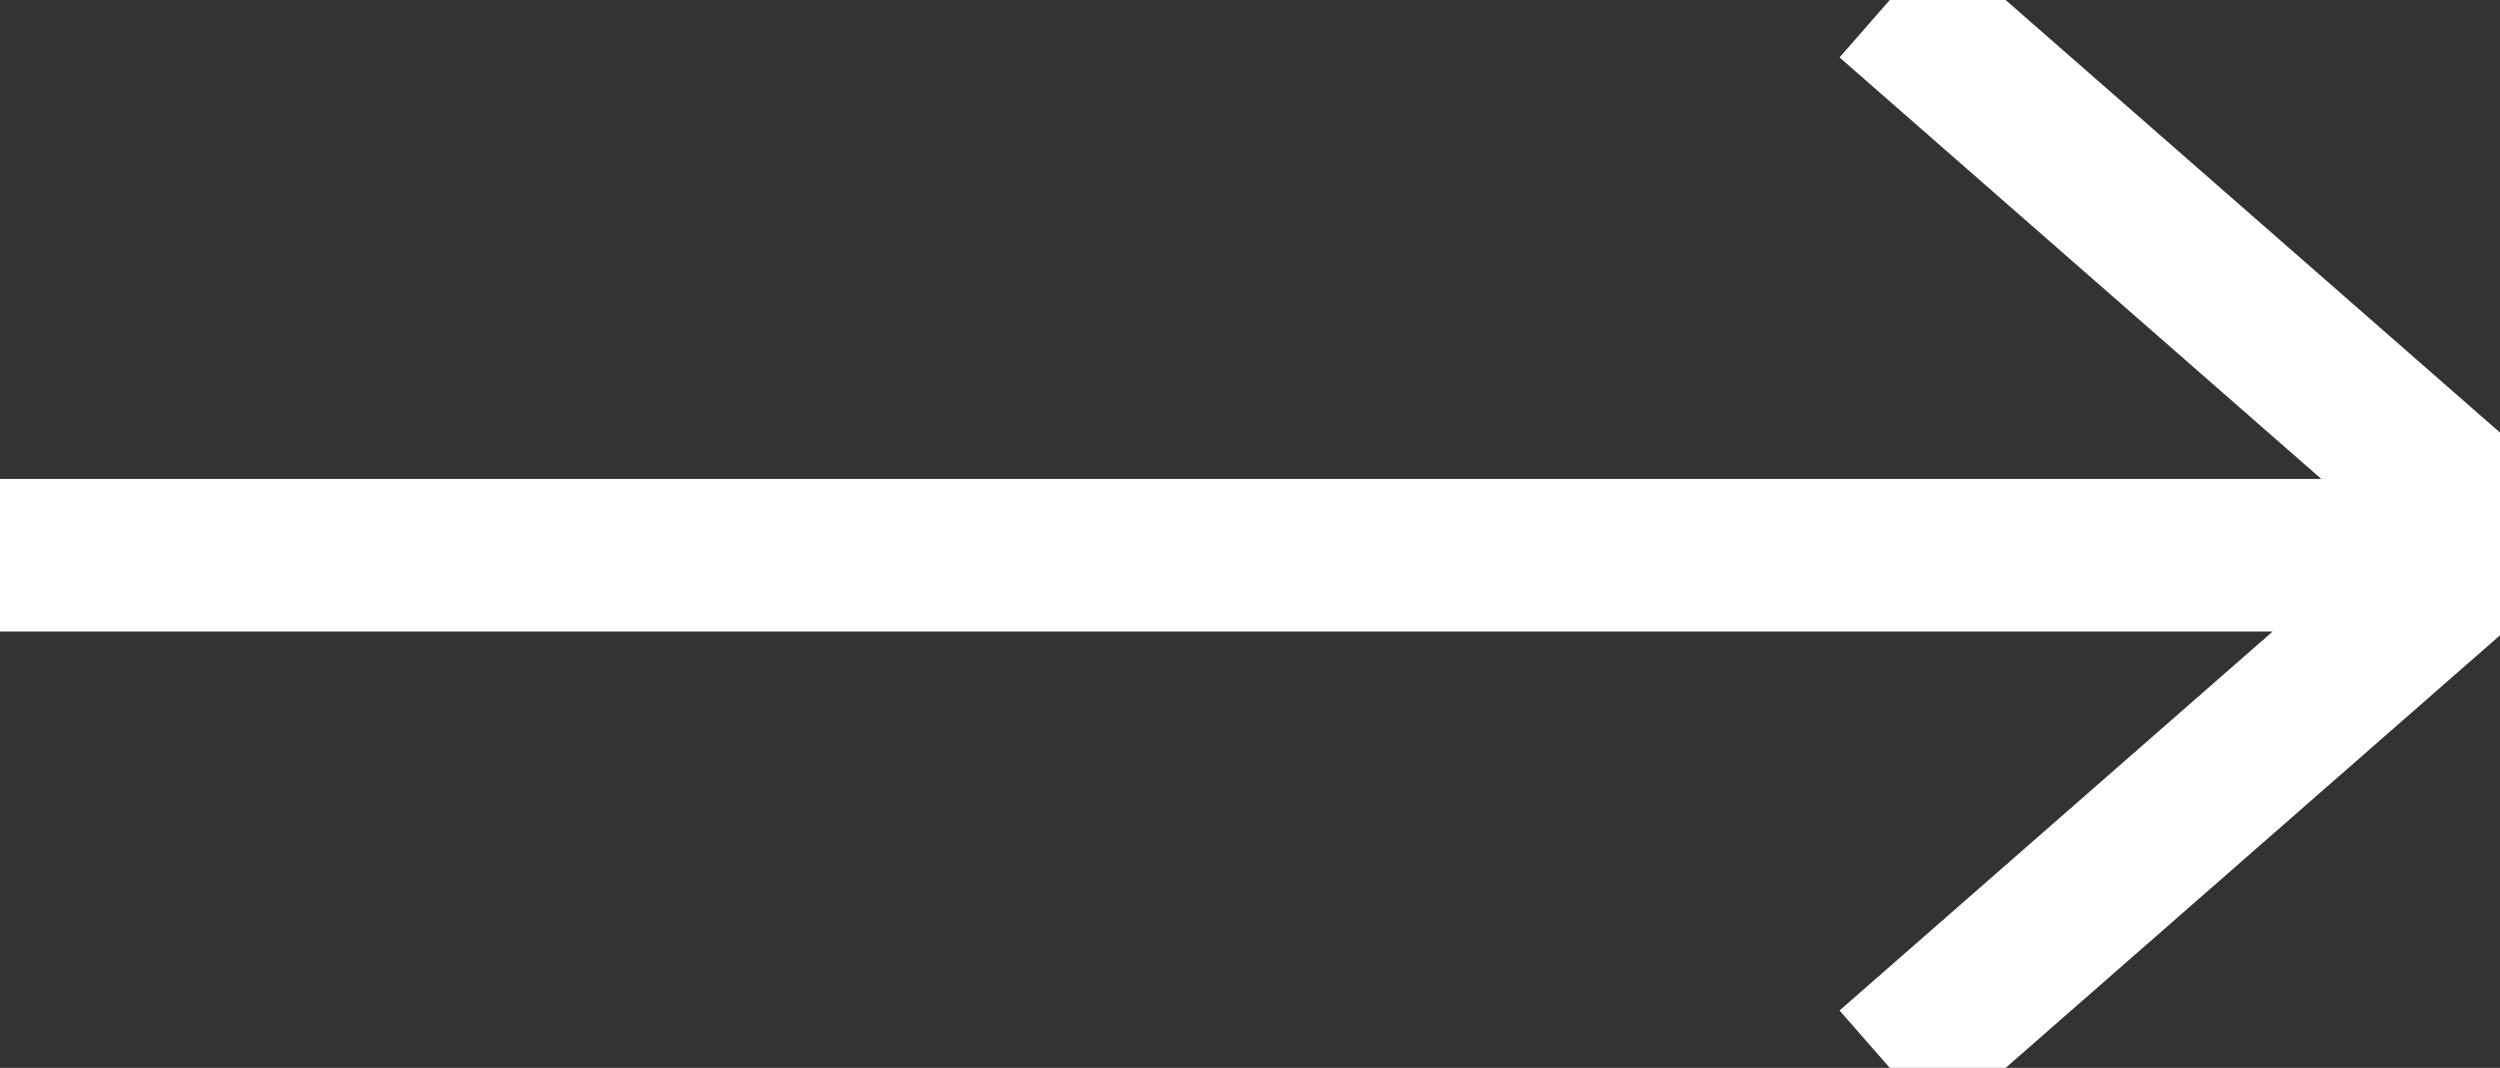 <svg xmlns="http://www.w3.org/2000/svg" width="32.775" height="14"><rect width="100%" height="100%" fill="#333333" stroke="none"/><g fill="none" fill-rule="evenodd" stroke="#FFF" stroke-width="2"><path d="M0 7.279h32M24.775 0l8 7-8 7"/></g></svg>